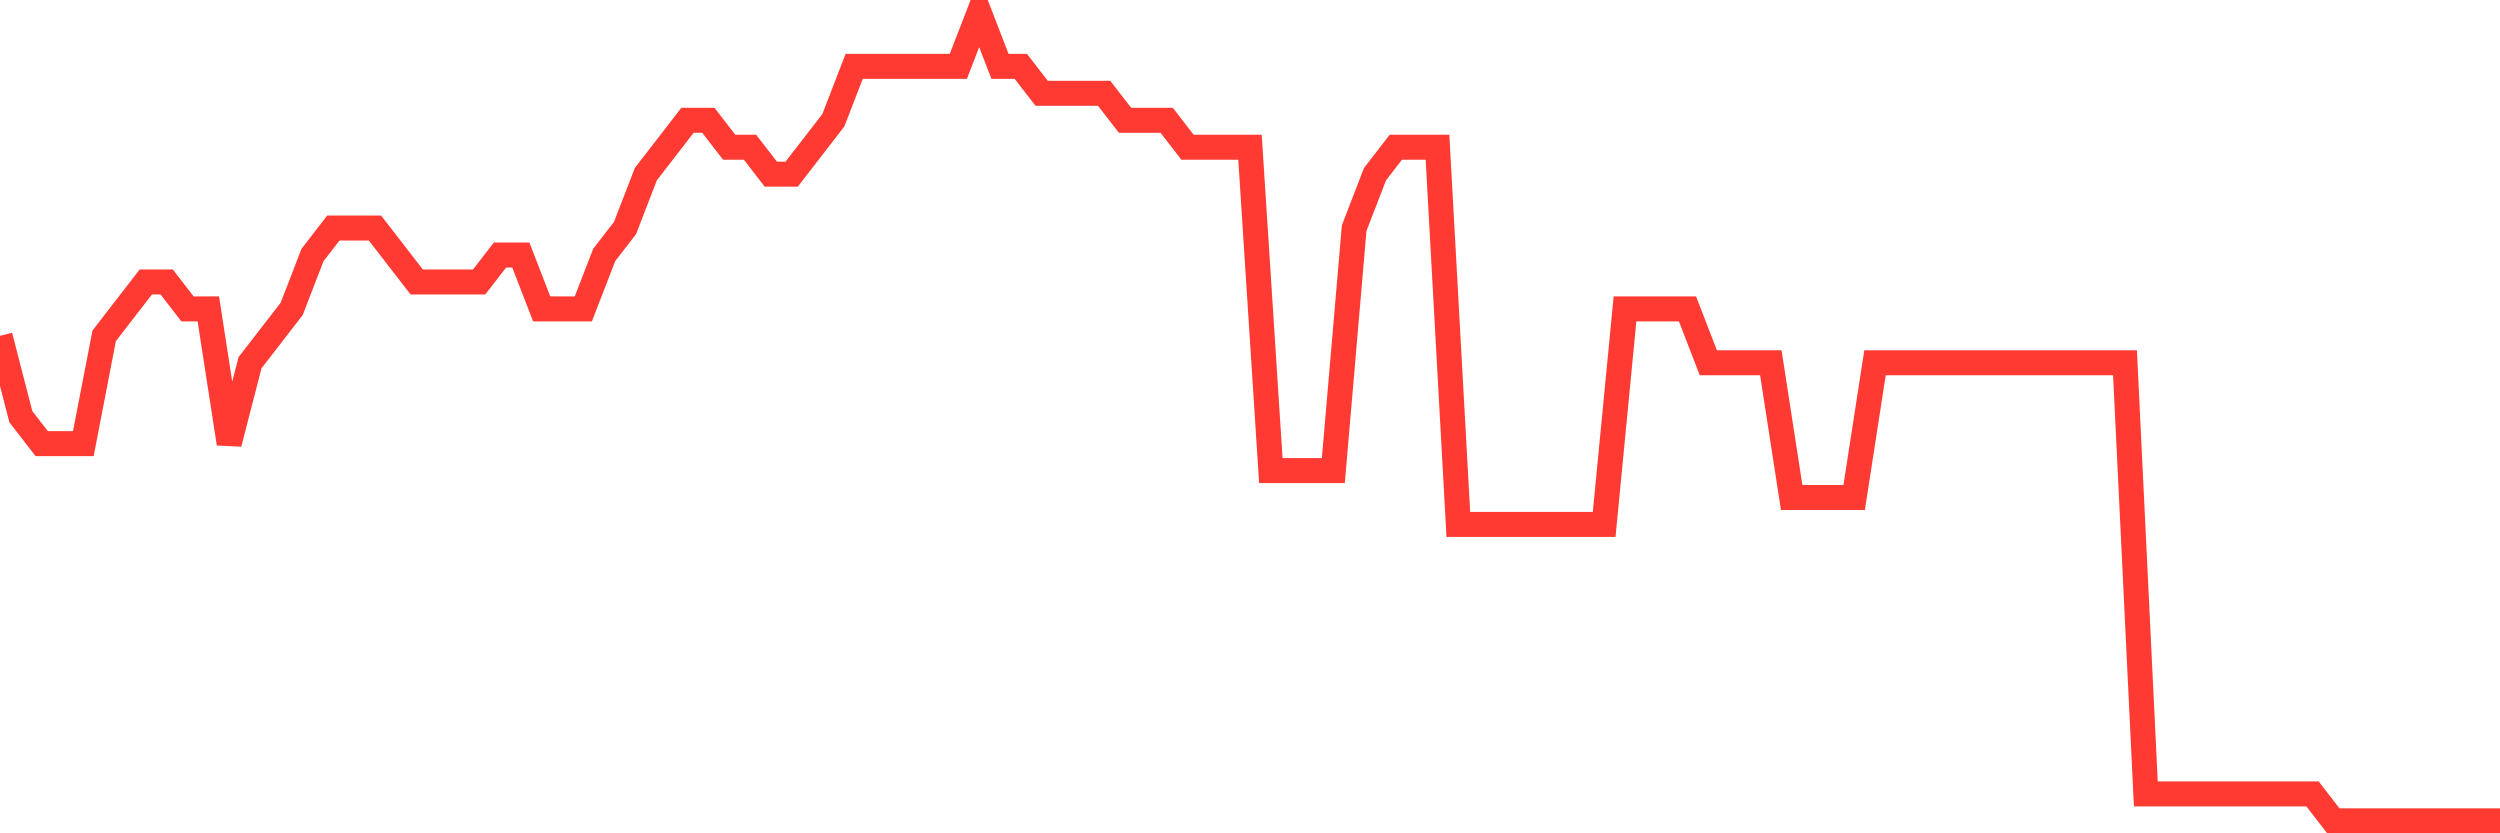 <svg
  xmlns="http://www.w3.org/2000/svg"
  xmlns:xlink="http://www.w3.org/1999/xlink"
  width="120"
  height="40"
  viewBox="0 0 120 40"
  preserveAspectRatio="none"
>
  <polyline
    points="0,16.12 1,20 2,21.293 3,21.293 4,21.293 5,16.12 6,14.827 7,13.533 8,13.533 9,14.827 10,14.827 11,21.293 12,17.413 13,16.12 14,14.827 15,12.24 16,10.947 17,10.947 18,10.947 19,12.24 20,13.533 21,13.533 22,13.533 23,13.533 24,12.24 25,12.24 26,14.827 27,14.827 28,14.827 29,12.24 30,10.947 31,8.36 32,7.067 33,5.773 34,5.773 35,7.067 36,7.067 37,8.36 38,8.36 39,7.067 40,5.773 41,3.187 42,3.187 43,3.187 44,3.187 45,3.187 46,3.187 47,0.6 48,3.187 49,3.187 50,4.48 51,4.48 52,4.48 53,4.48 54,5.773 55,5.773 56,5.773 57,7.067 58,7.067 59,7.067 60,7.067 61,22.587 62,22.587 63,22.587 64,22.587 65,10.947 66,8.36 67,7.067 68,7.067 69,7.067 70,25.173 71,25.173 72,25.173 73,25.173 74,25.173 75,25.173 76,25.173 77,25.173 78,14.827 79,14.827 80,14.827 81,14.827 82,17.413 83,17.413 84,17.413 85,17.413 86,23.88 87,23.88 88,23.88 89,23.88 90,17.413 91,17.413 92,17.413 93,17.413 94,17.413 95,17.413 96,17.413 97,17.413 98,17.413 99,17.413 100,17.413 101,17.413 102,17.413 103,38.107 104,38.107 105,38.107 106,38.107 107,38.107 108,38.107 109,38.107 110,38.107 111,38.107 112,39.4 113,39.4 114,39.4 115,39.4 116,39.4 117,39.4 118,39.4 119,39.4 120,39.4"
    fill="none"
    stroke="#ff3a33"
    stroke-width="1.2"
  >
  </polyline>
</svg>